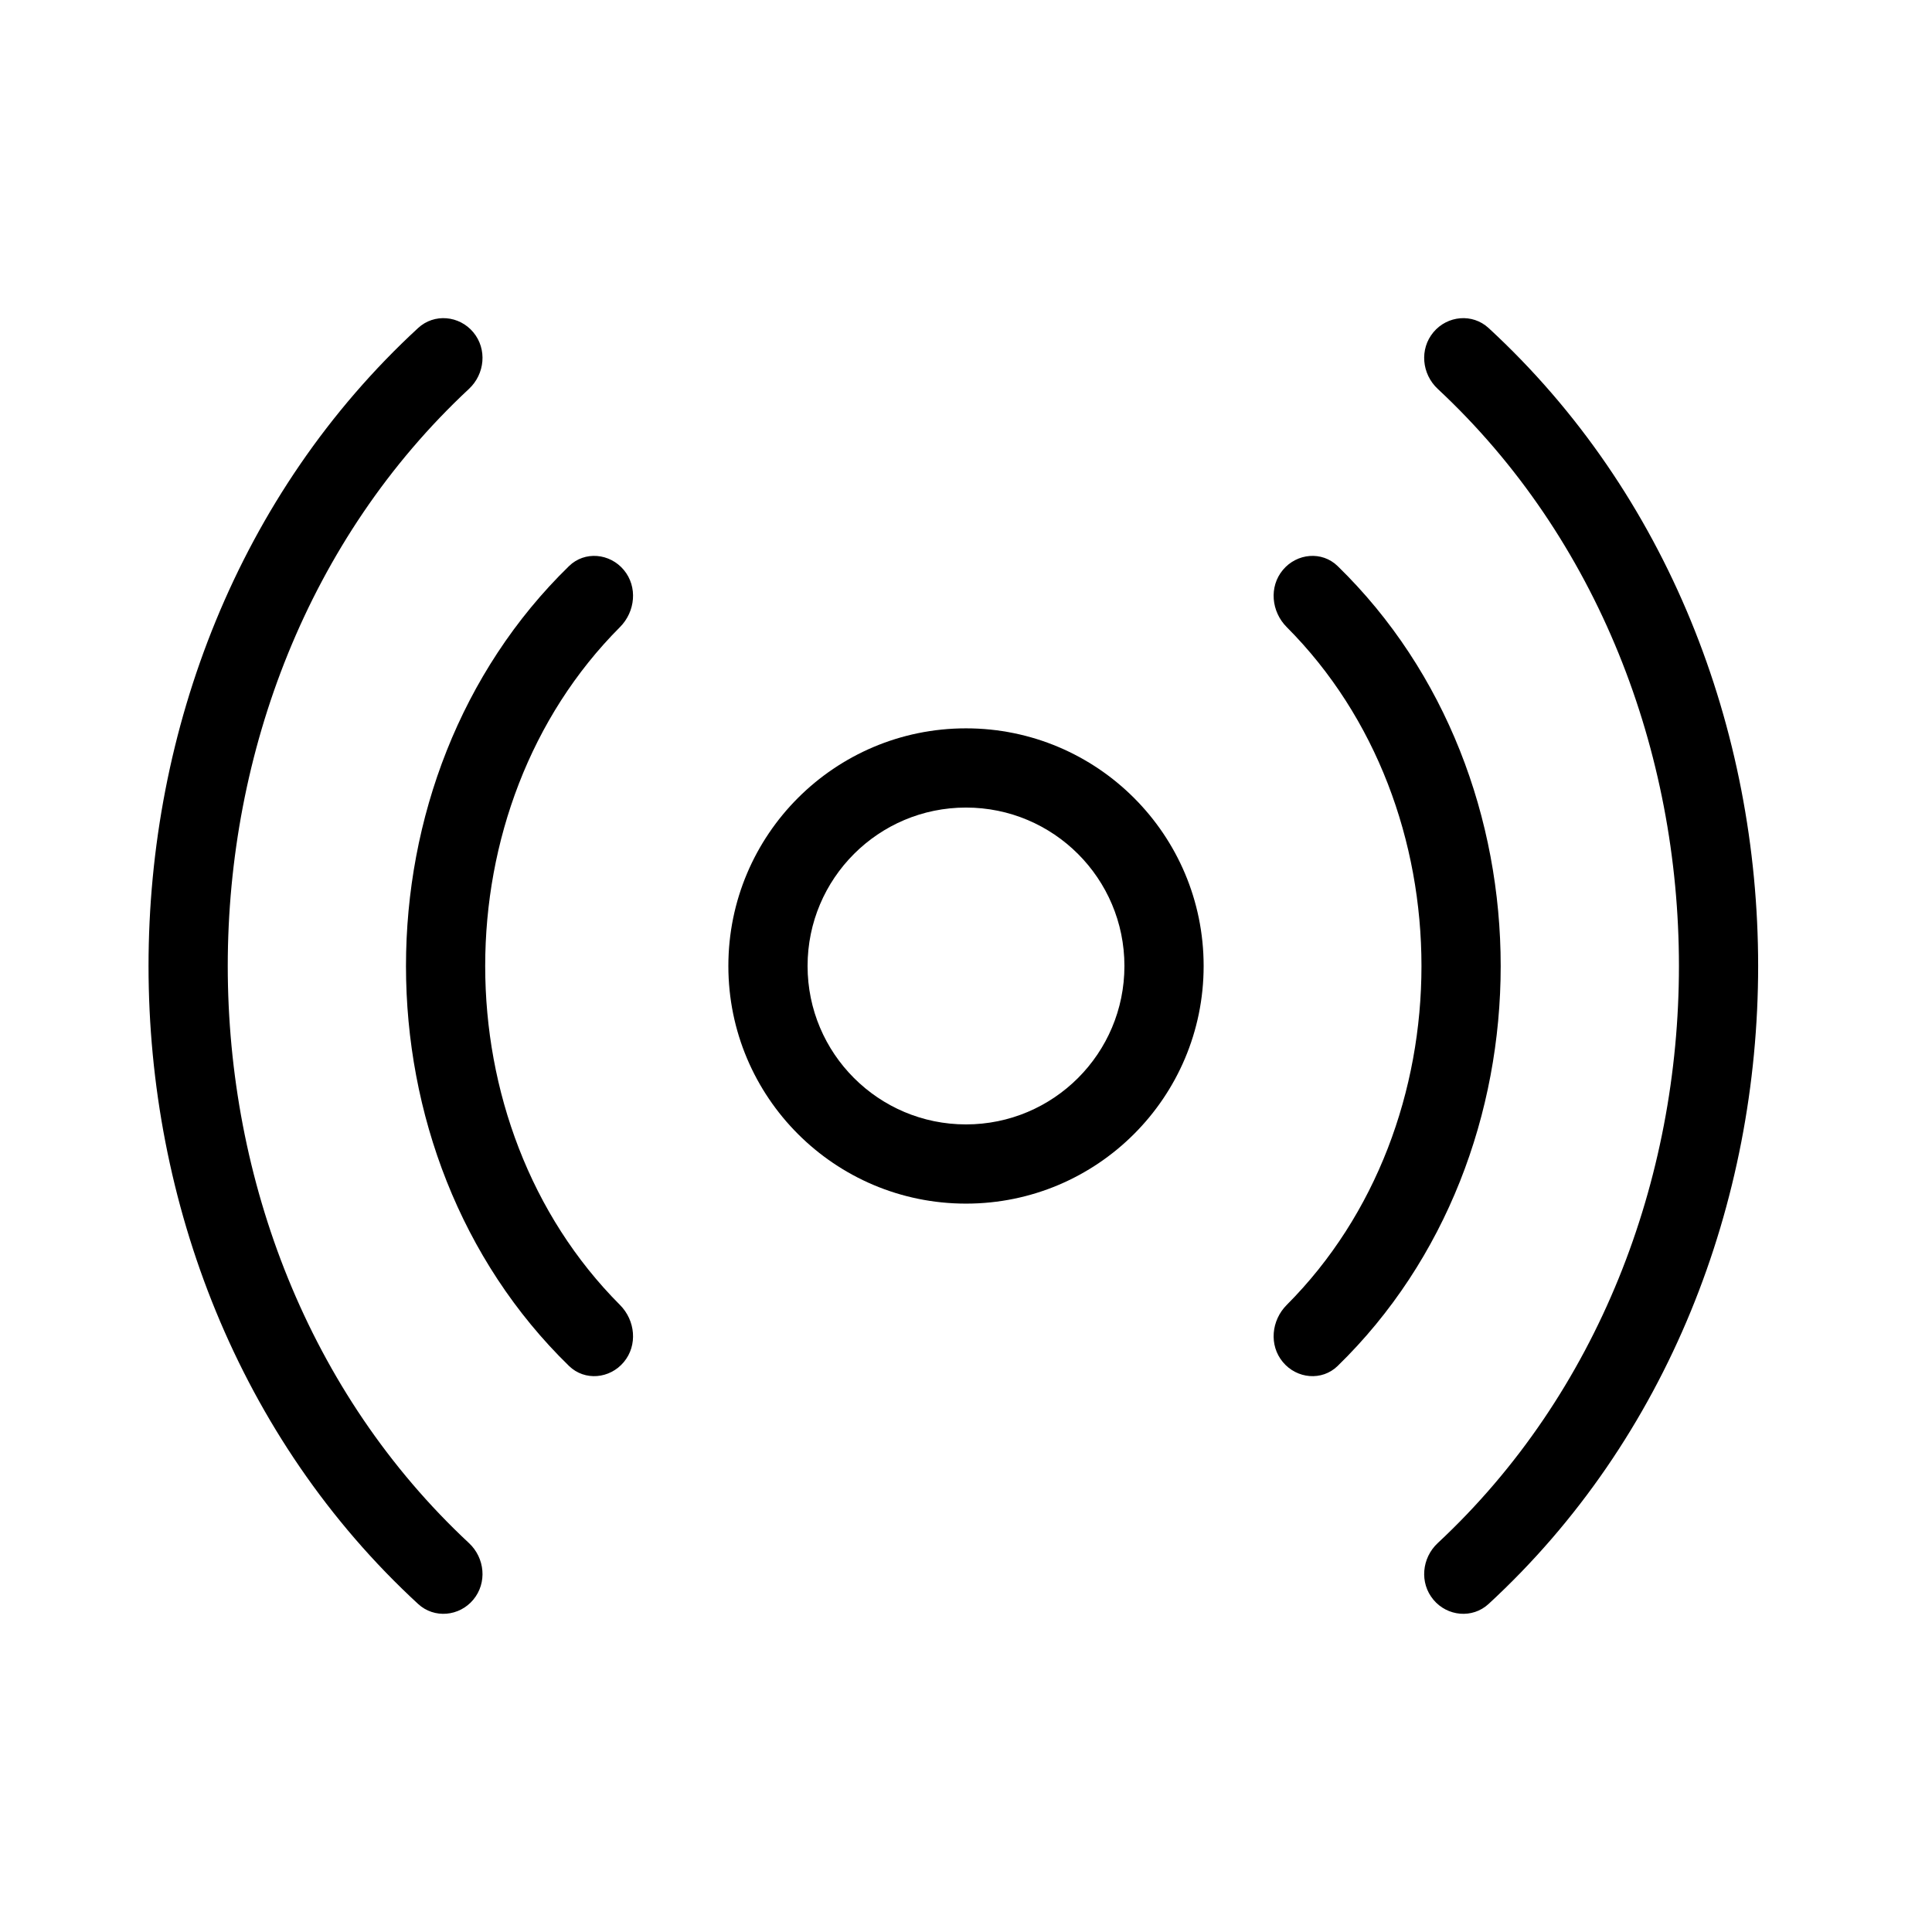 <?xml version="1.0" encoding="UTF-8"?>
<!-- The Best Svg Icon site in the world: iconSvg.co, Visit us! https://iconsvg.co -->
<svg fill="#000000" width="800px" height="800px" version="1.1" viewBox="144 144 512 512" xmlns="http://www.w3.org/2000/svg">
 <g fill-rule="evenodd">
  <path d="m483.97 504.96c-3.711-4.449-3.066-11.043 1.031-15.145 47.605-47.727 47.605-131.9 0-179.62-4.098-4.102-4.742-10.695-1.031-15.148 3.711-4.453 10.367-5.078 14.52-1.031 57.613 56.102 57.613 155.88 0 211.98-4.152 4.043-10.809 3.422-14.52-1.035z"/>
  <path d="m523.86 567.93c-3.711-4.449-3.082-11.055 1.16-15.004 85.223-79.434 85.223-226.43 0-305.86-4.242-3.953-4.871-10.555-1.16-15.008 3.711-4.453 10.359-5.066 14.621-1.137 95.262 87.793 95.262 250.36 0 338.15-4.262 3.93-10.91 3.316-14.621-1.141z"/>
  <path d="m309.32 504.96c3.711-4.449 3.062-11.043-1.031-15.145-47.609-47.727-47.609-131.9 0-179.62 4.094-4.102 4.742-10.695 1.031-15.148-3.715-4.453-10.371-5.078-14.523-1.031-57.609 56.102-57.609 155.88 0 211.98 4.152 4.043 10.809 3.422 14.523-1.035z"/>
  <path d="m269.43 567.93c3.711-4.449 3.082-11.055-1.156-15.004-85.223-79.434-85.223-226.43 0-305.86 4.238-3.953 4.867-10.555 1.156-15.008-3.711-4.453-10.355-5.066-14.621-1.137-95.262 87.793-95.262 250.36 0 338.15 4.266 3.93 10.91 3.316 14.621-1.141z"/>
  <path d="m400 441.98c23.188 0 41.984-18.797 41.984-41.984s-18.797-41.984-41.984-41.984-41.984 18.797-41.984 41.984 18.797 41.984 41.984 41.984zm0 20.992c34.781 0 62.977-28.195 62.977-62.977s-28.195-62.977-62.977-62.977-62.977 28.195-62.977 62.977 28.195 62.977 62.977 62.977z"/>
 </g>
</svg>